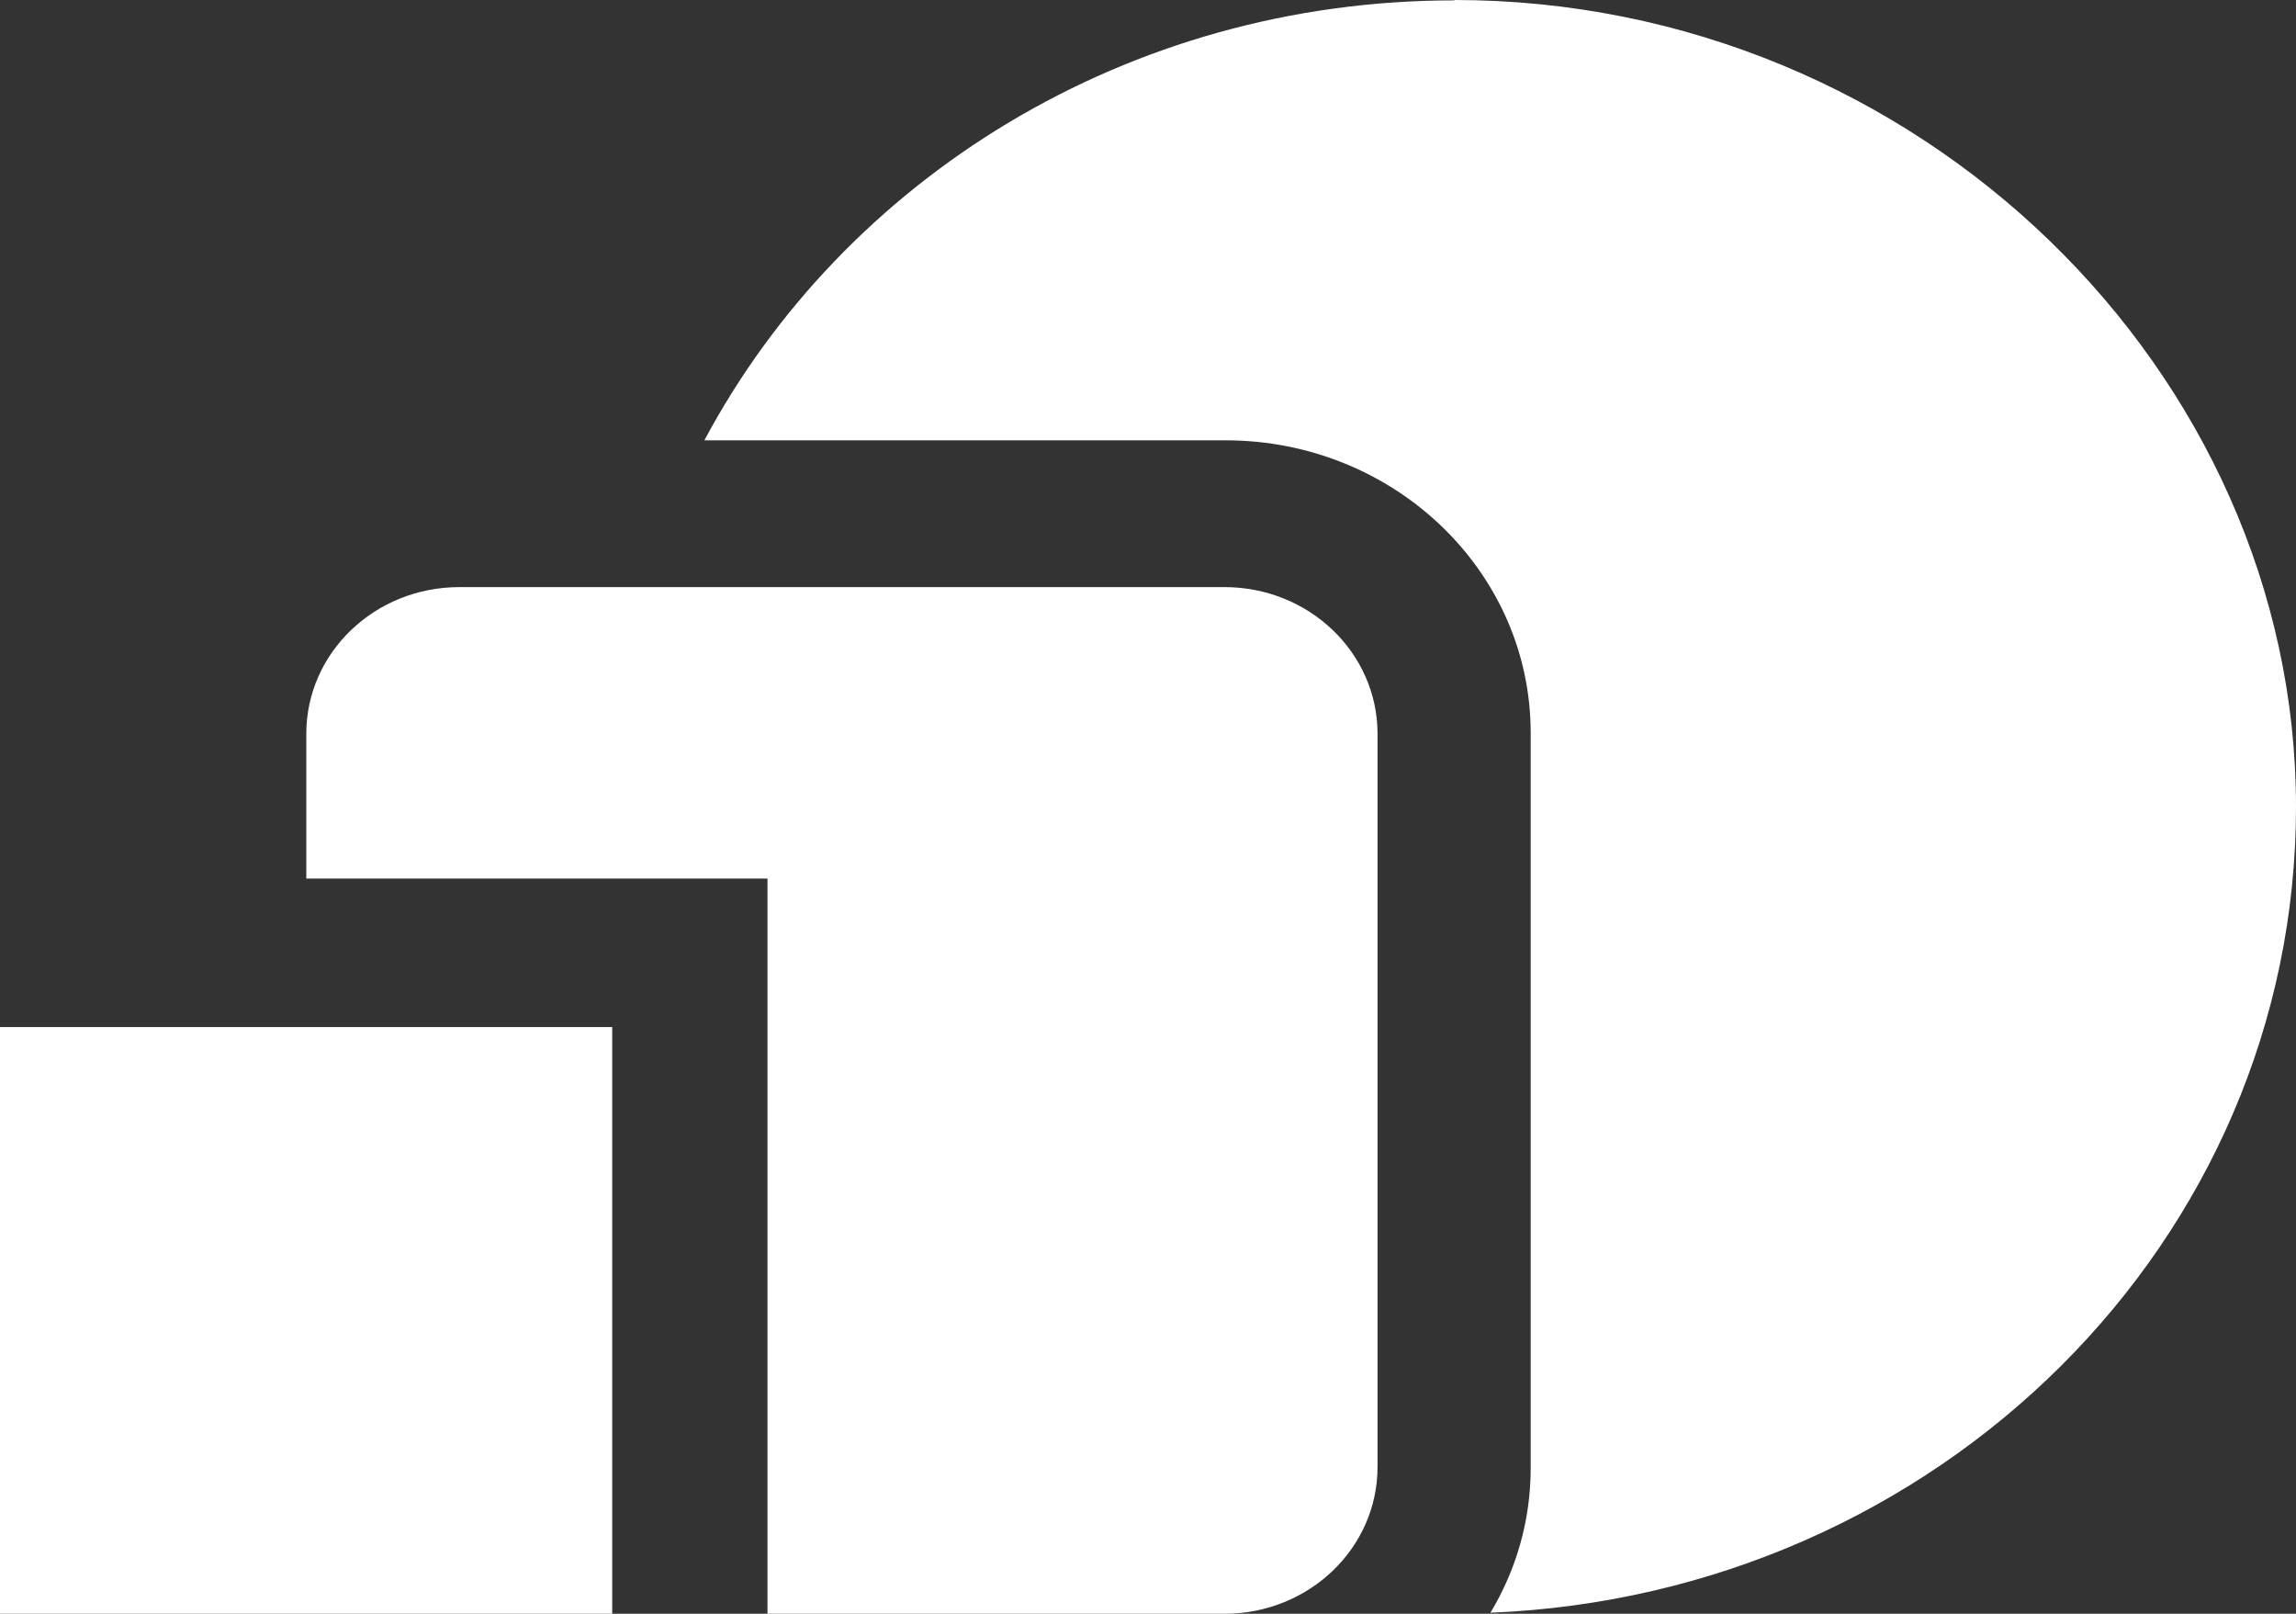 <?xml version="1.0" encoding="UTF-8"?>
<svg width="37px" height="26px" viewBox="0 0 37 26" version="1.1" xmlns="http://www.w3.org/2000/svg" xmlns:xlink="http://www.w3.org/1999/xlink">
    <rect x="0" y="0" width="37" height="26" fill="#333333" stroke="none"/>
    <title>Shape</title>
    <g id="Symbols" stroke="none" stroke-width="1" fill="none" fill-rule="evenodd">
        <g id="Card-/-Value-creation-(flipped)" transform="translate(-331, -32)" fill="#FFFFFF" fill-rule="nonzero">
            <path d="M340.866,58 L331,58 L331,48.547 L340.866,48.547 L340.866,58 Z M350.731,41.459 L338.403,41.459 C337.04,41.459 335.936,42.516 335.936,43.823 L335.936,46.155 L343.368,46.155 L343.368,58 L350.731,58 C352.095,58 353.199,56.942 353.199,55.635 L353.199,43.823 C353.199,42.516 352.095,41.459 350.731,41.459 Z M354.436,32.006 C349.165,32.006 344.599,34.885 342.351,39.094 L350.748,39.094 C353.465,39.094 355.667,41.204 355.667,43.807 L355.667,55.652 C355.667,56.505 355.43,57.297 355.019,57.983 C362.238,57.69 368,51.991 368,44.997 C368,38.003 361.926,32 354.436,32 L354.436,32.006 Z" id="Shape"></path>
        </g>
    </g>
</svg>